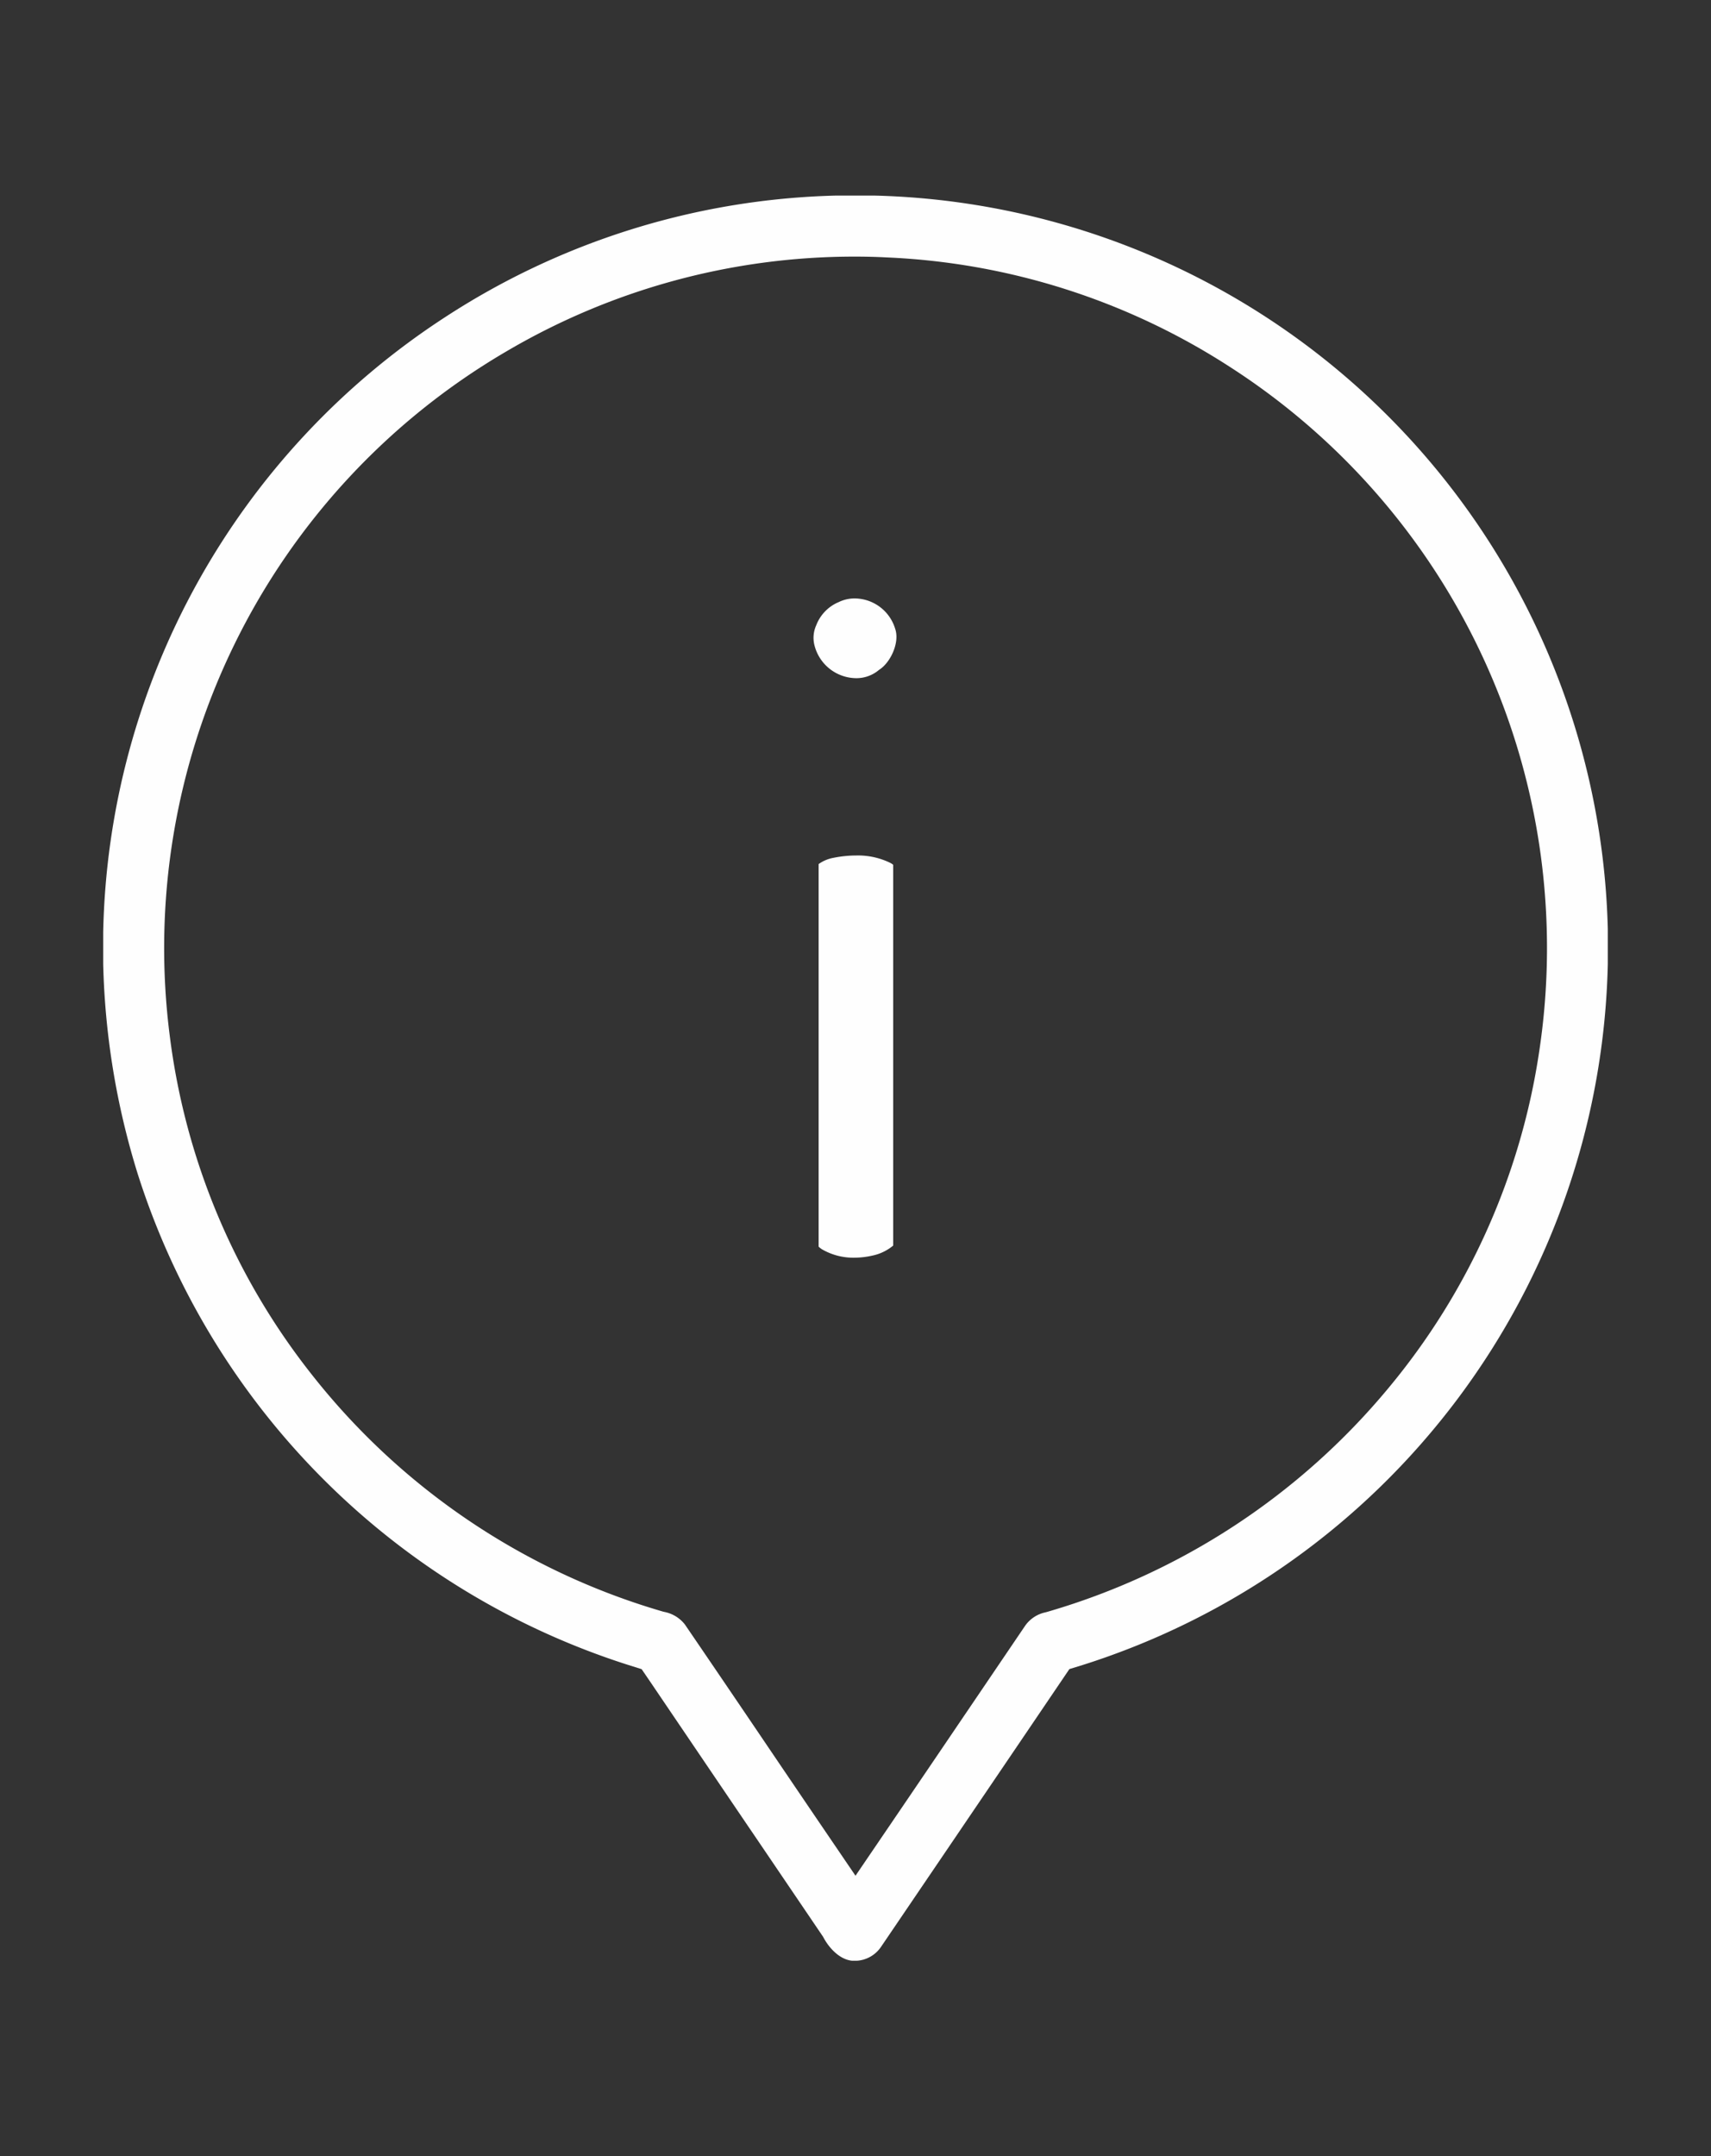 <svg id="Слой_1" data-name="Слой 1" xmlns="http://www.w3.org/2000/svg" viewBox="0 0 512 645"><rect x="0" y="0" width="512" height="645" fill="#333333" stroke="none"/><defs><style>.cls-1{fill:#fefefe;}</style></defs><g id="_fefefeff" data-name="#fefefeff"><path class="cls-1" d="M254.91,586.5c-3.66-.4-6.71-3.71-8.36-6.7l-.27-.49-.32-.47L225.5,548.67,223.68,546q-14.62-21.56-29.23-43.13L192,499.29,187.9,498A226,226,0,0,1,41.23,351.21a229.21,229.21,0,0,1-10.35-62.83v-9.53A224.81,224.81,0,0,1,133,95,224.23,224.23,0,0,1,250.32,58.5h11.16A225.08,225.08,0,0,1,481.12,277.88V288.4A225.17,225.17,0,0,1,324.12,498L320,499.27l-2.43,3.59q-14.38,21.23-28.78,42.44l-2.31,3.41L263.81,582.1l-.17.25a9.48,9.48,0,0,1-7.1,4.15Zm.93-509.74a205.34,205.34,0,0,0-104.66,28.56,206.7,206.7,0,0,0-100.32,205A204.32,204.32,0,0,0,93.12,410.94a207.38,207.38,0,0,0,105,71.05l.27.08.32.08a10.31,10.31,0,0,1,6.25,3.79q12.48,18.29,24.85,36.58,7.92,11.7,15.86,23.38L256,561.08l10.32-15.17q11.13-16.36,22.23-32.75l.81-1.19,17.27-25.47.13-.19a9.94,9.94,0,0,1,6-4l.2-.05.24-.06a208,208,0,0,0,102.2-66.9,204.42,204.42,0,0,0,45.18-100.71,206.64,206.64,0,0,0-92.64-204.9A205.07,205.07,0,0,0,265.27,77C262.16,76.83,259,76.76,255.84,76.76Z"/><path class="cls-1" d="M256.22,202.86a13,13,0,0,1-12.48-9.76l-.07-.28a9.06,9.06,0,0,1,.57-5.76,12.31,12.31,0,0,1,6.3-6.77l.29-.12.34-.16a10.8,10.8,0,0,1,4.55-1,12.74,12.74,0,0,1,12.08,8.85l.1.31c1.33,4.05-1.35,9.79-4.55,12l-.27.18-.3.24A10.44,10.44,0,0,1,256.22,202.86Z"/><path class="cls-1" d="M255.77,376.21a18.73,18.73,0,0,1-9.73-2.47,6.35,6.35,0,0,1-1.07-.83q0-20.45,0-40.89v-1.74q0-35.91,0-71.82a11,11,0,0,1,4.37-1.85,34.75,34.75,0,0,1,6.86-.71,22,22,0,0,1,10.23,2.22,5.22,5.22,0,0,1,.85.56c0,21.19,0,42.87,0,62q0,24.66,0,49.24c0,.53,0,1.1,0,1.66,0,.36,0,.72,0,1a14.21,14.21,0,0,1-6.22,3A24.73,24.73,0,0,1,255.77,376.21Z"/></g></svg>